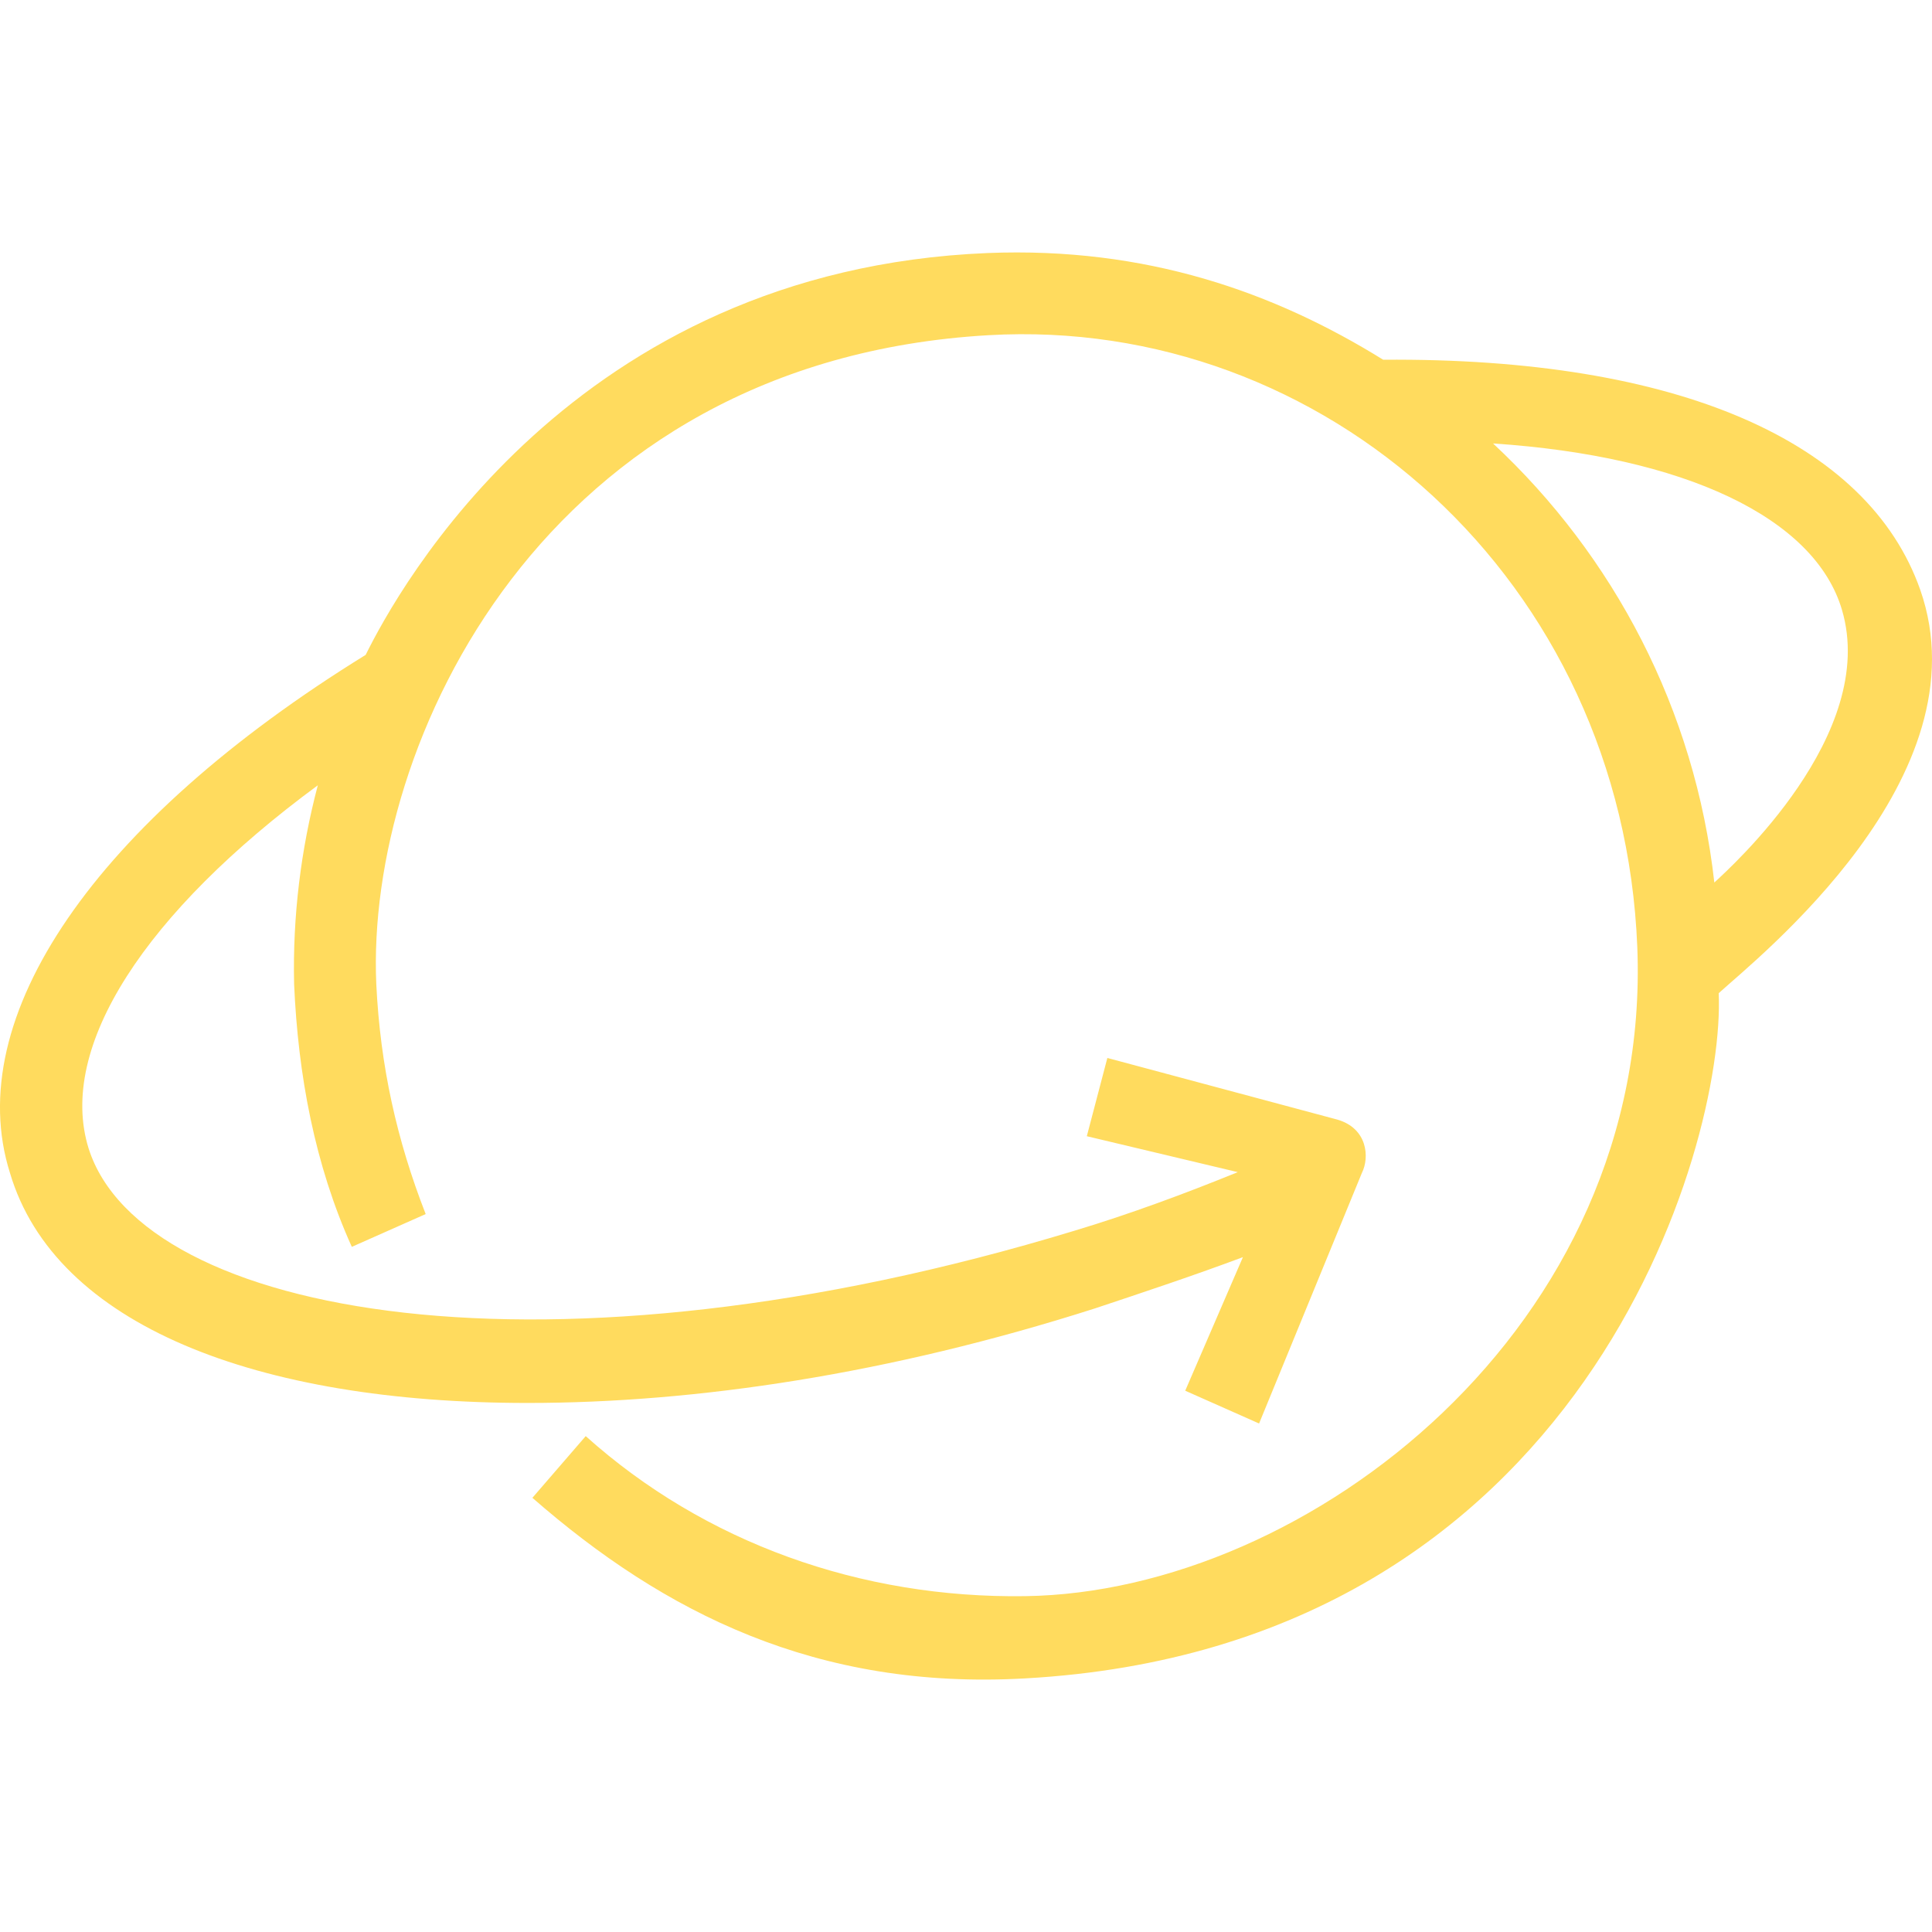 <?xml version="1.0" encoding="UTF-8"?> <svg xmlns="http://www.w3.org/2000/svg" width="30" height="30" viewBox="0 0 30 30" fill="none"><g clip-path="url(#clip0_75_1290)"><path d="M29.817 9.157C29.007 6.856 26.056 5.549 21.478 5.586C19.785 4.536 17.797 3.831 15.336 3.929C8.887 4.193 6.175 9.163 5.678 10.169C1.462 12.771 -0.606 15.808 0.155 18.214C0.855 20.576 3.984 21.785 8.193 21.785C10.807 21.785 13.808 21.337 16.999 20.318C17.772 20.061 18.545 19.803 19.3 19.521L18.404 21.595L19.551 22.104L21.147 18.214C21.27 17.968 21.233 17.52 20.766 17.385L17.195 16.428L16.876 17.643L19.22 18.201C18.404 18.533 17.545 18.852 16.686 19.11C8.519 21.595 2.205 20.447 1.376 17.833C0.885 16.256 2.26 14.164 4.935 12.194C4.671 13.194 4.543 14.231 4.567 15.281C4.628 16.686 4.886 18.085 5.463 19.361L6.61 18.852C6.162 17.704 5.905 16.557 5.843 15.281C5.678 11.562 8.427 5.604 15.348 5.205C20.552 4.904 25.197 9.003 25.424 14.71C25.657 20.601 20.306 24.724 15.919 24.785C13.366 24.822 10.943 23.957 9.095 22.3L8.267 23.258C10.31 25.043 12.685 26.246 15.919 26.062C24.614 25.577 26.792 17.772 26.688 15.422C27.295 14.869 30.836 12.065 29.817 9.157ZM26.62 13.704C26.32 11.016 25.055 8.629 23.184 6.886C26.148 7.083 28.179 8.034 28.602 9.47C29.173 11.402 26.872 13.47 26.62 13.704Z" fill="#FFDB5E"></path></g><defs><clipPath id="clip0_75_1290"><rect width="30" height="30" fill="white"></rect></clipPath></defs></svg> 